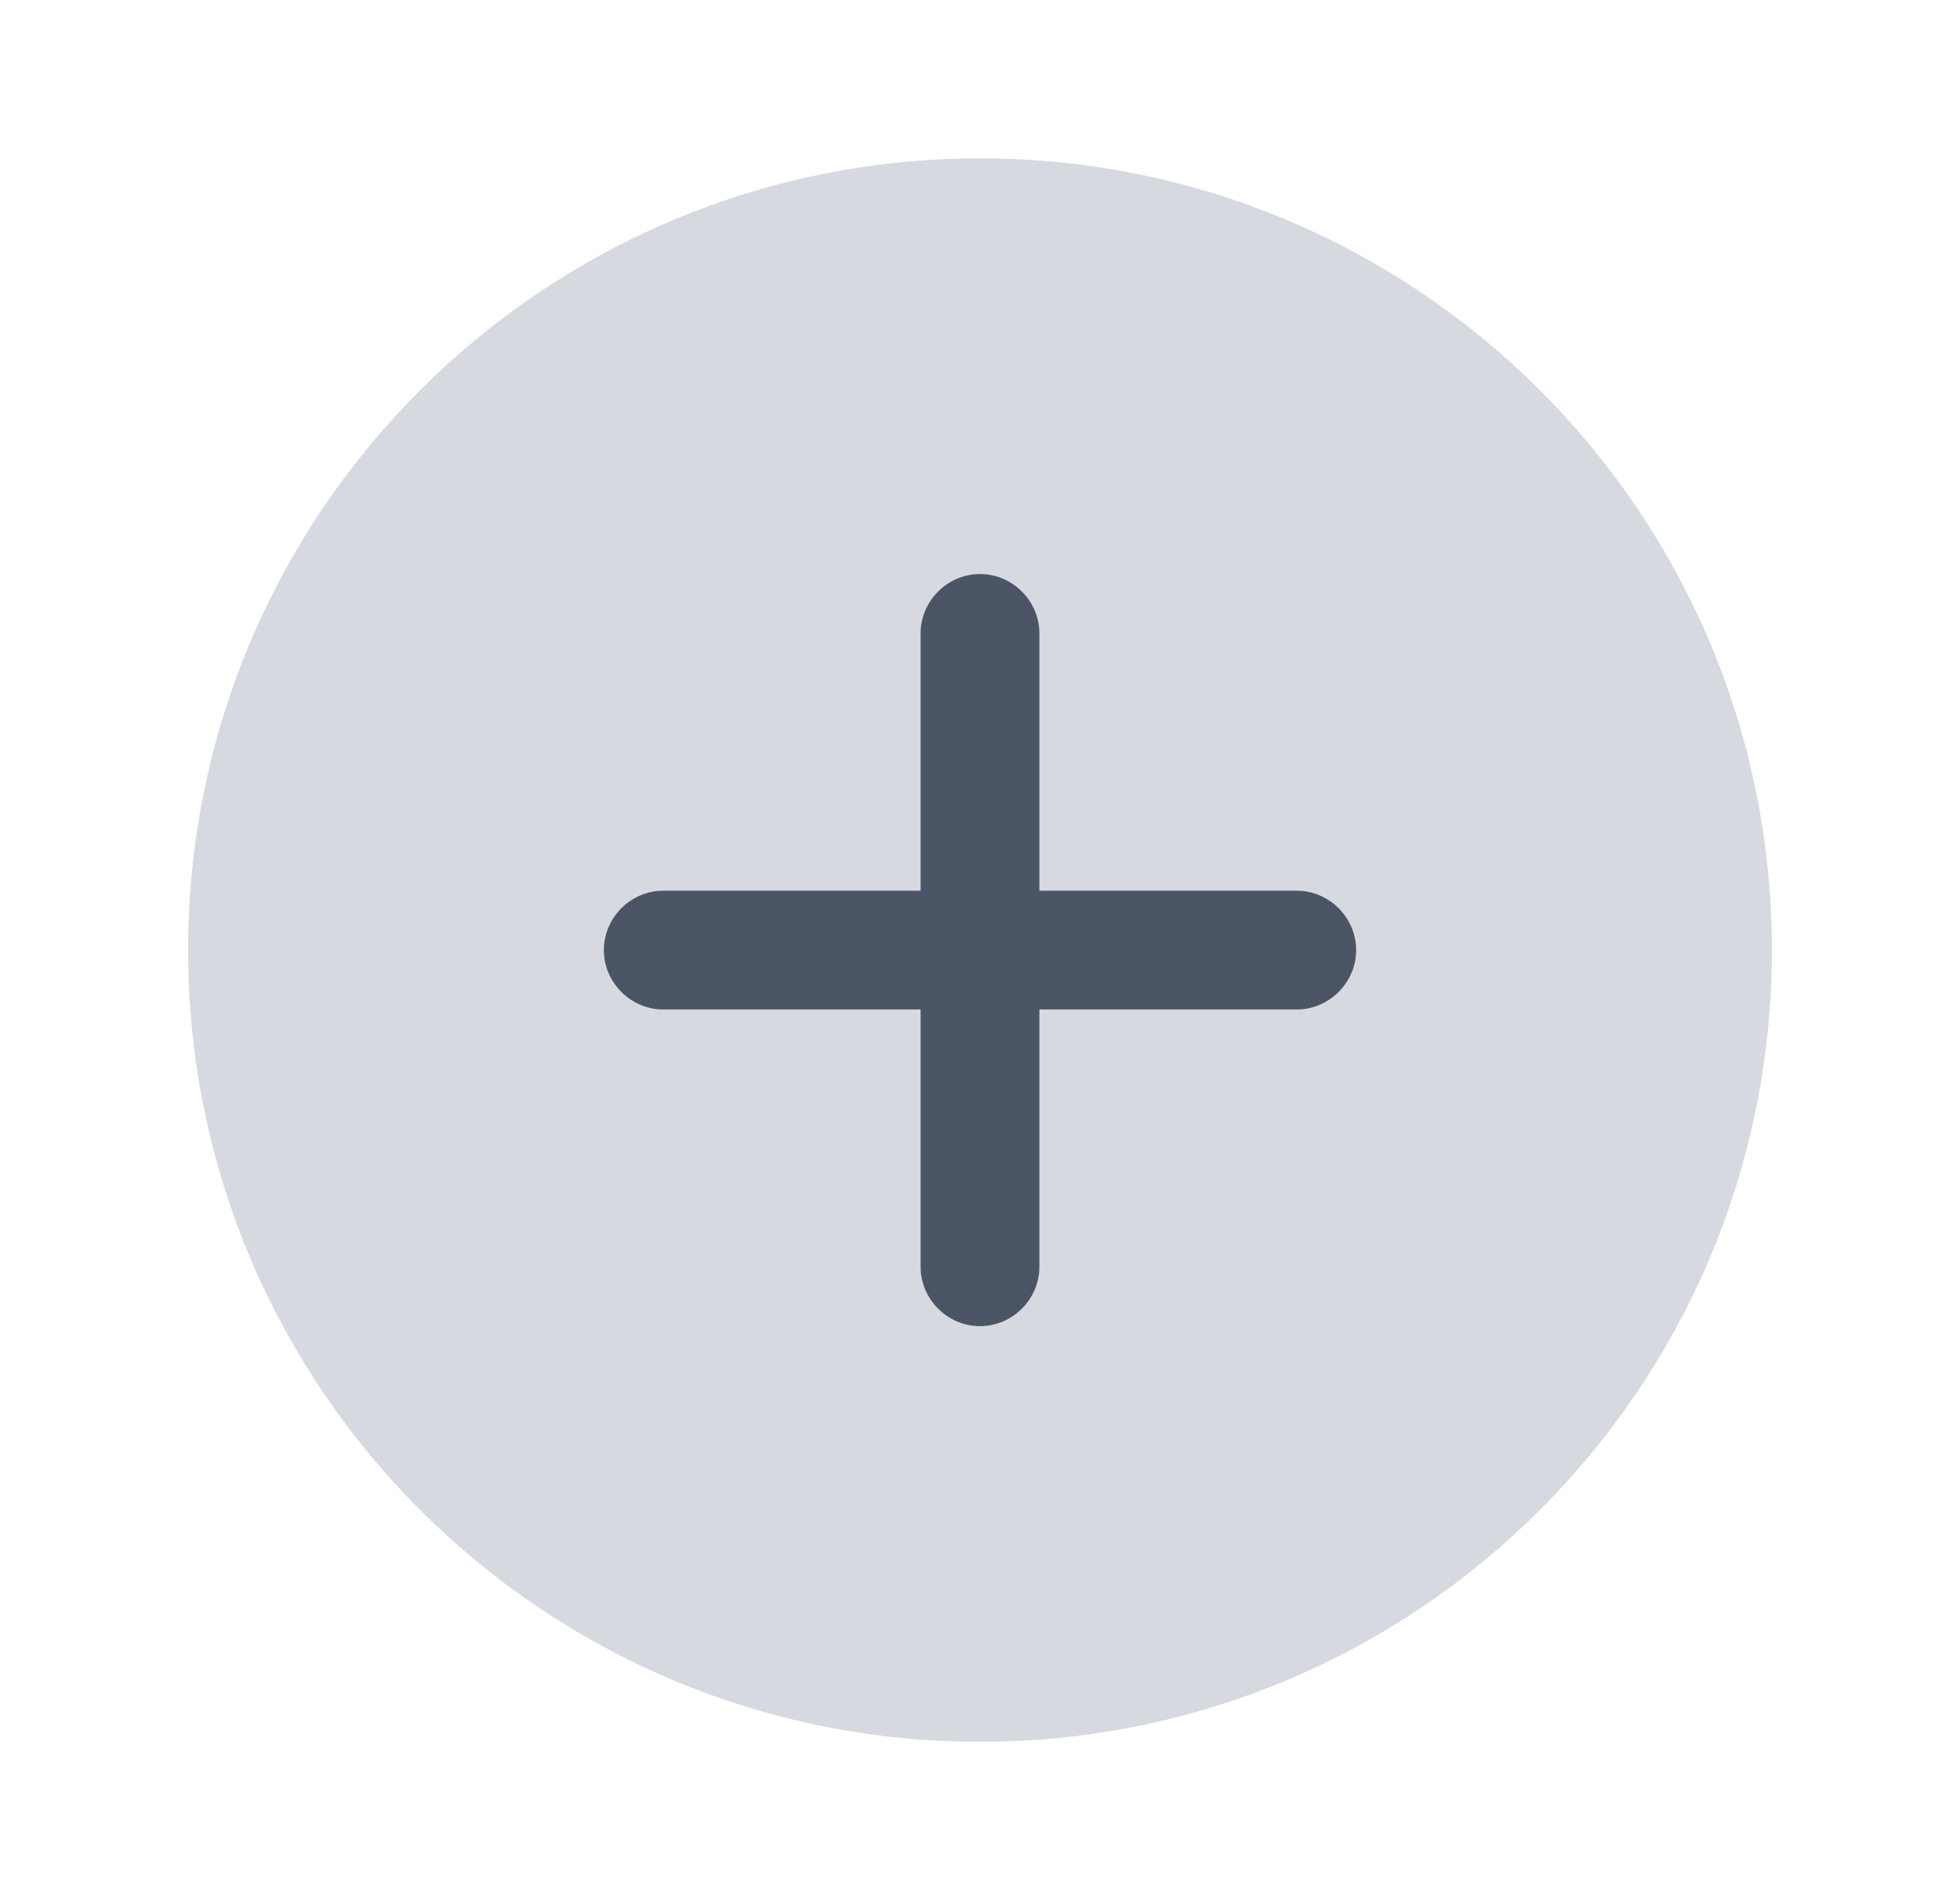 <svg width="33" height="32" viewBox="0 0 33 32" fill="none" xmlns="http://www.w3.org/2000/svg">
<path opacity="0.4" d="M16.5 29.333C23.864 29.333 29.833 23.364 29.833 16C29.833 8.636 23.864 2.667 16.5 2.667C9.136 2.667 3.167 8.636 3.167 16C3.167 23.364 9.136 29.333 16.5 29.333Z" fill="#9AA4B2"/>
<path d="M21.833 15H17.5V10.667C17.5 10.12 17.047 9.667 16.5 9.667C15.953 9.667 15.5 10.12 15.5 10.667V15H11.167C10.62 15 10.167 15.453 10.167 16C10.167 16.547 10.62 17 11.167 17H15.5V21.333C15.5 21.88 15.953 22.333 16.5 22.333C17.047 22.333 17.5 21.88 17.5 21.333V17H21.833C22.38 17 22.833 16.547 22.833 16C22.833 15.453 22.38 15 21.833 15Z" fill="#4B5565"/>
</svg>
